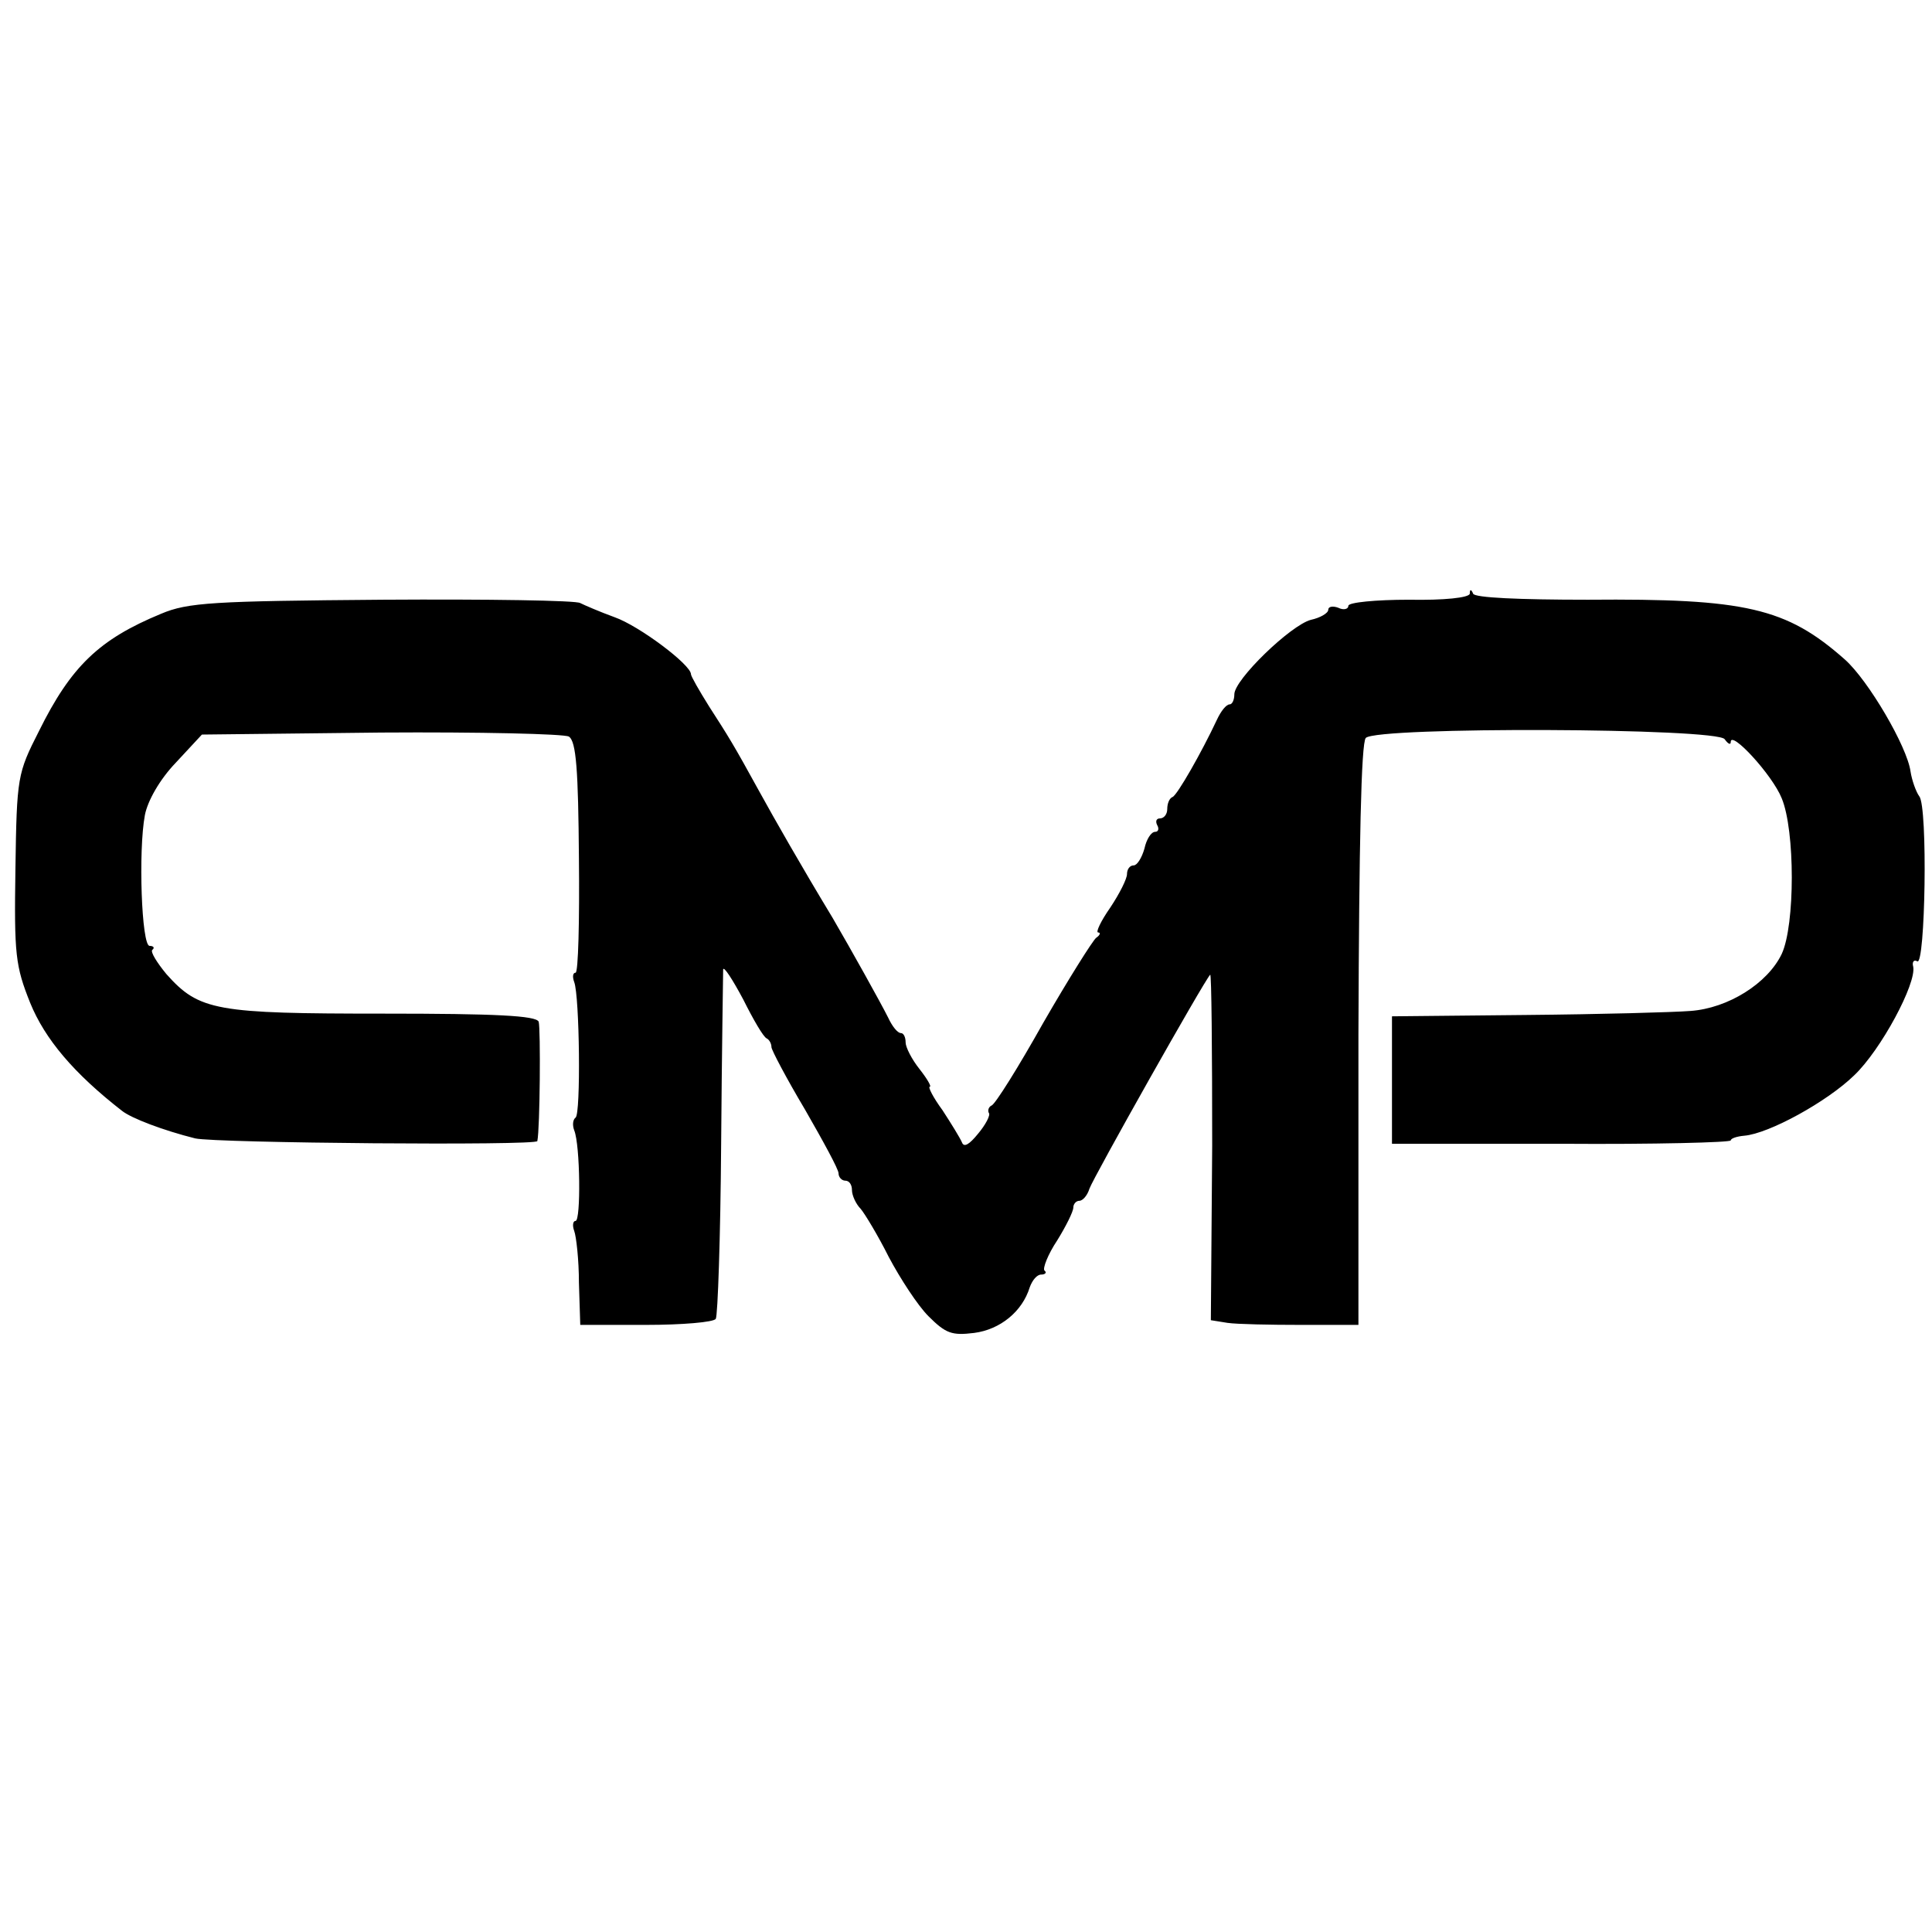 <?xml version="1.0" standalone="no"?>
<!DOCTYPE svg PUBLIC "-//W3C//DTD SVG 20010904//EN"
 "http://www.w3.org/TR/2001/REC-SVG-20010904/DTD/svg10.dtd">
<svg version="1.0" xmlns="http://www.w3.org/2000/svg"
 width="288pt" height="288pt" viewBox="0 0 288 288"
 preserveAspectRatio="xMidYMid meet">
<g transform="translate(0,288) scale(0.1,-0.1)"
fill="#000000" stroke="none">
<path d="M2191 1995 c-1 -6 -38 -10 -91 -9 -49 0 -90 -4 -90 -9 0 -5 -7 -7
-15 -3 -8 3 -15 2 -15 -3 0 -5 -12 -12 -26 -15 -30 -8 -114 -89 -114 -111 0
-8 -3 -15 -7 -15 -5 0 -13 -10 -19 -23 -23 -49 -59 -112 -66 -115 -5 -2 -8
-10 -8 -18 0 -8 -5 -14 -11 -14 -5 0 -7 -4 -4 -10 3 -5 2 -10 -3 -10 -6 0 -13
-11 -16 -25 -4 -14 -11 -25 -16 -25 -6 0 -10 -6 -10 -13 0 -7 -11 -29 -25 -50
-14 -20 -22 -37 -18 -37 4 0 3 -4 -3 -8 -5 -4 -41 -61 -79 -127 -37 -66 -72
-122 -77 -123 -4 -2 -6 -7 -4 -11 3 -3 -5 -18 -16 -31 -13 -16 -21 -21 -24
-13 -3 7 -16 28 -29 48 -14 19 -22 35 -19 35 3 0 -4 12 -15 26 -12 15 -21 33
-21 40 0 8 -3 14 -7 14 -5 0 -13 10 -19 23 -11 22 -55 101 -83 149 -46 76 -87
148 -109 188 -39 71 -46 82 -75 127 -15 24 -27 45 -27 48 0 14 -77 72 -114 85
-22 8 -45 18 -51 21 -5 4 -138 6 -295 5 -252 -2 -290 -4 -330 -21 -92 -38
-134 -78 -182 -175 -32 -63 -33 -68 -35 -205 -2 -128 0 -145 22 -200 22 -54
65 -105 137 -161 14 -11 61 -29 109 -41 31 -7 509 -11 510 -4 4 19 5 168 2
178 -4 9 -64 12 -231 12 -250 0 -275 4 -324 59 -14 17 -24 33 -21 36 4 3 2 6
-4 6 -12 0 -17 142 -7 195 4 21 22 53 46 78 l39 42 267 3 c147 1 273 -2 280
-6 11 -7 14 -50 15 -181 1 -94 -1 -171 -5 -171 -4 0 -5 -6 -2 -14 8 -21 10
-197 2 -202 -4 -3 -5 -11 -2 -19 9 -22 10 -135 2 -135 -4 0 -5 -7 -2 -15 3 -8
7 -43 7 -77 l2 -63 98 0 c54 0 101 4 104 9 3 5 7 122 8 260 1 138 3 255 3 261
1 5 14 -15 30 -45 15 -30 30 -56 35 -58 4 -2 7 -8 7 -13 0 -4 22 -46 50 -93
27 -47 50 -89 50 -95 0 -6 5 -11 10 -11 6 0 10 -6 10 -14 0 -8 6 -21 13 -28 6
-7 26 -40 42 -72 17 -32 43 -72 59 -88 26 -26 35 -29 68 -25 39 5 72 32 83 68
4 11 11 19 17 19 6 0 9 3 5 6 -3 3 5 24 19 45 13 21 24 43 24 49 0 5 4 10 9
10 5 0 12 8 15 18 6 17 171 310 180 319 2 3 3 -113 3 -255 l-2 -260 25 -4 c14
-2 63 -3 110 -3 l85 0 0 433 c1 283 4 435 11 442 17 17 525 15 535 -2 5 -7 9
-9 9 -4 0 18 62 -49 76 -84 20 -48 20 -189 0 -232 -21 -44 -80 -81 -136 -85
-25 -2 -135 -5 -245 -6 l-200 -2 0 -95 0 -95 253 0 c138 -1 252 2 252 5 0 3 9
6 20 7 37 3 124 51 164 90 40 38 93 137 88 162 -2 7 1 11 6 8 12 -8 16 231 3
246 -5 7 -11 24 -13 37 -5 37 -63 136 -98 167 -87 77 -148 91 -383 89 -103 0
-169 3 -171 9 -3 7 -5 7 -5 0z"/>
</g>
</svg>
